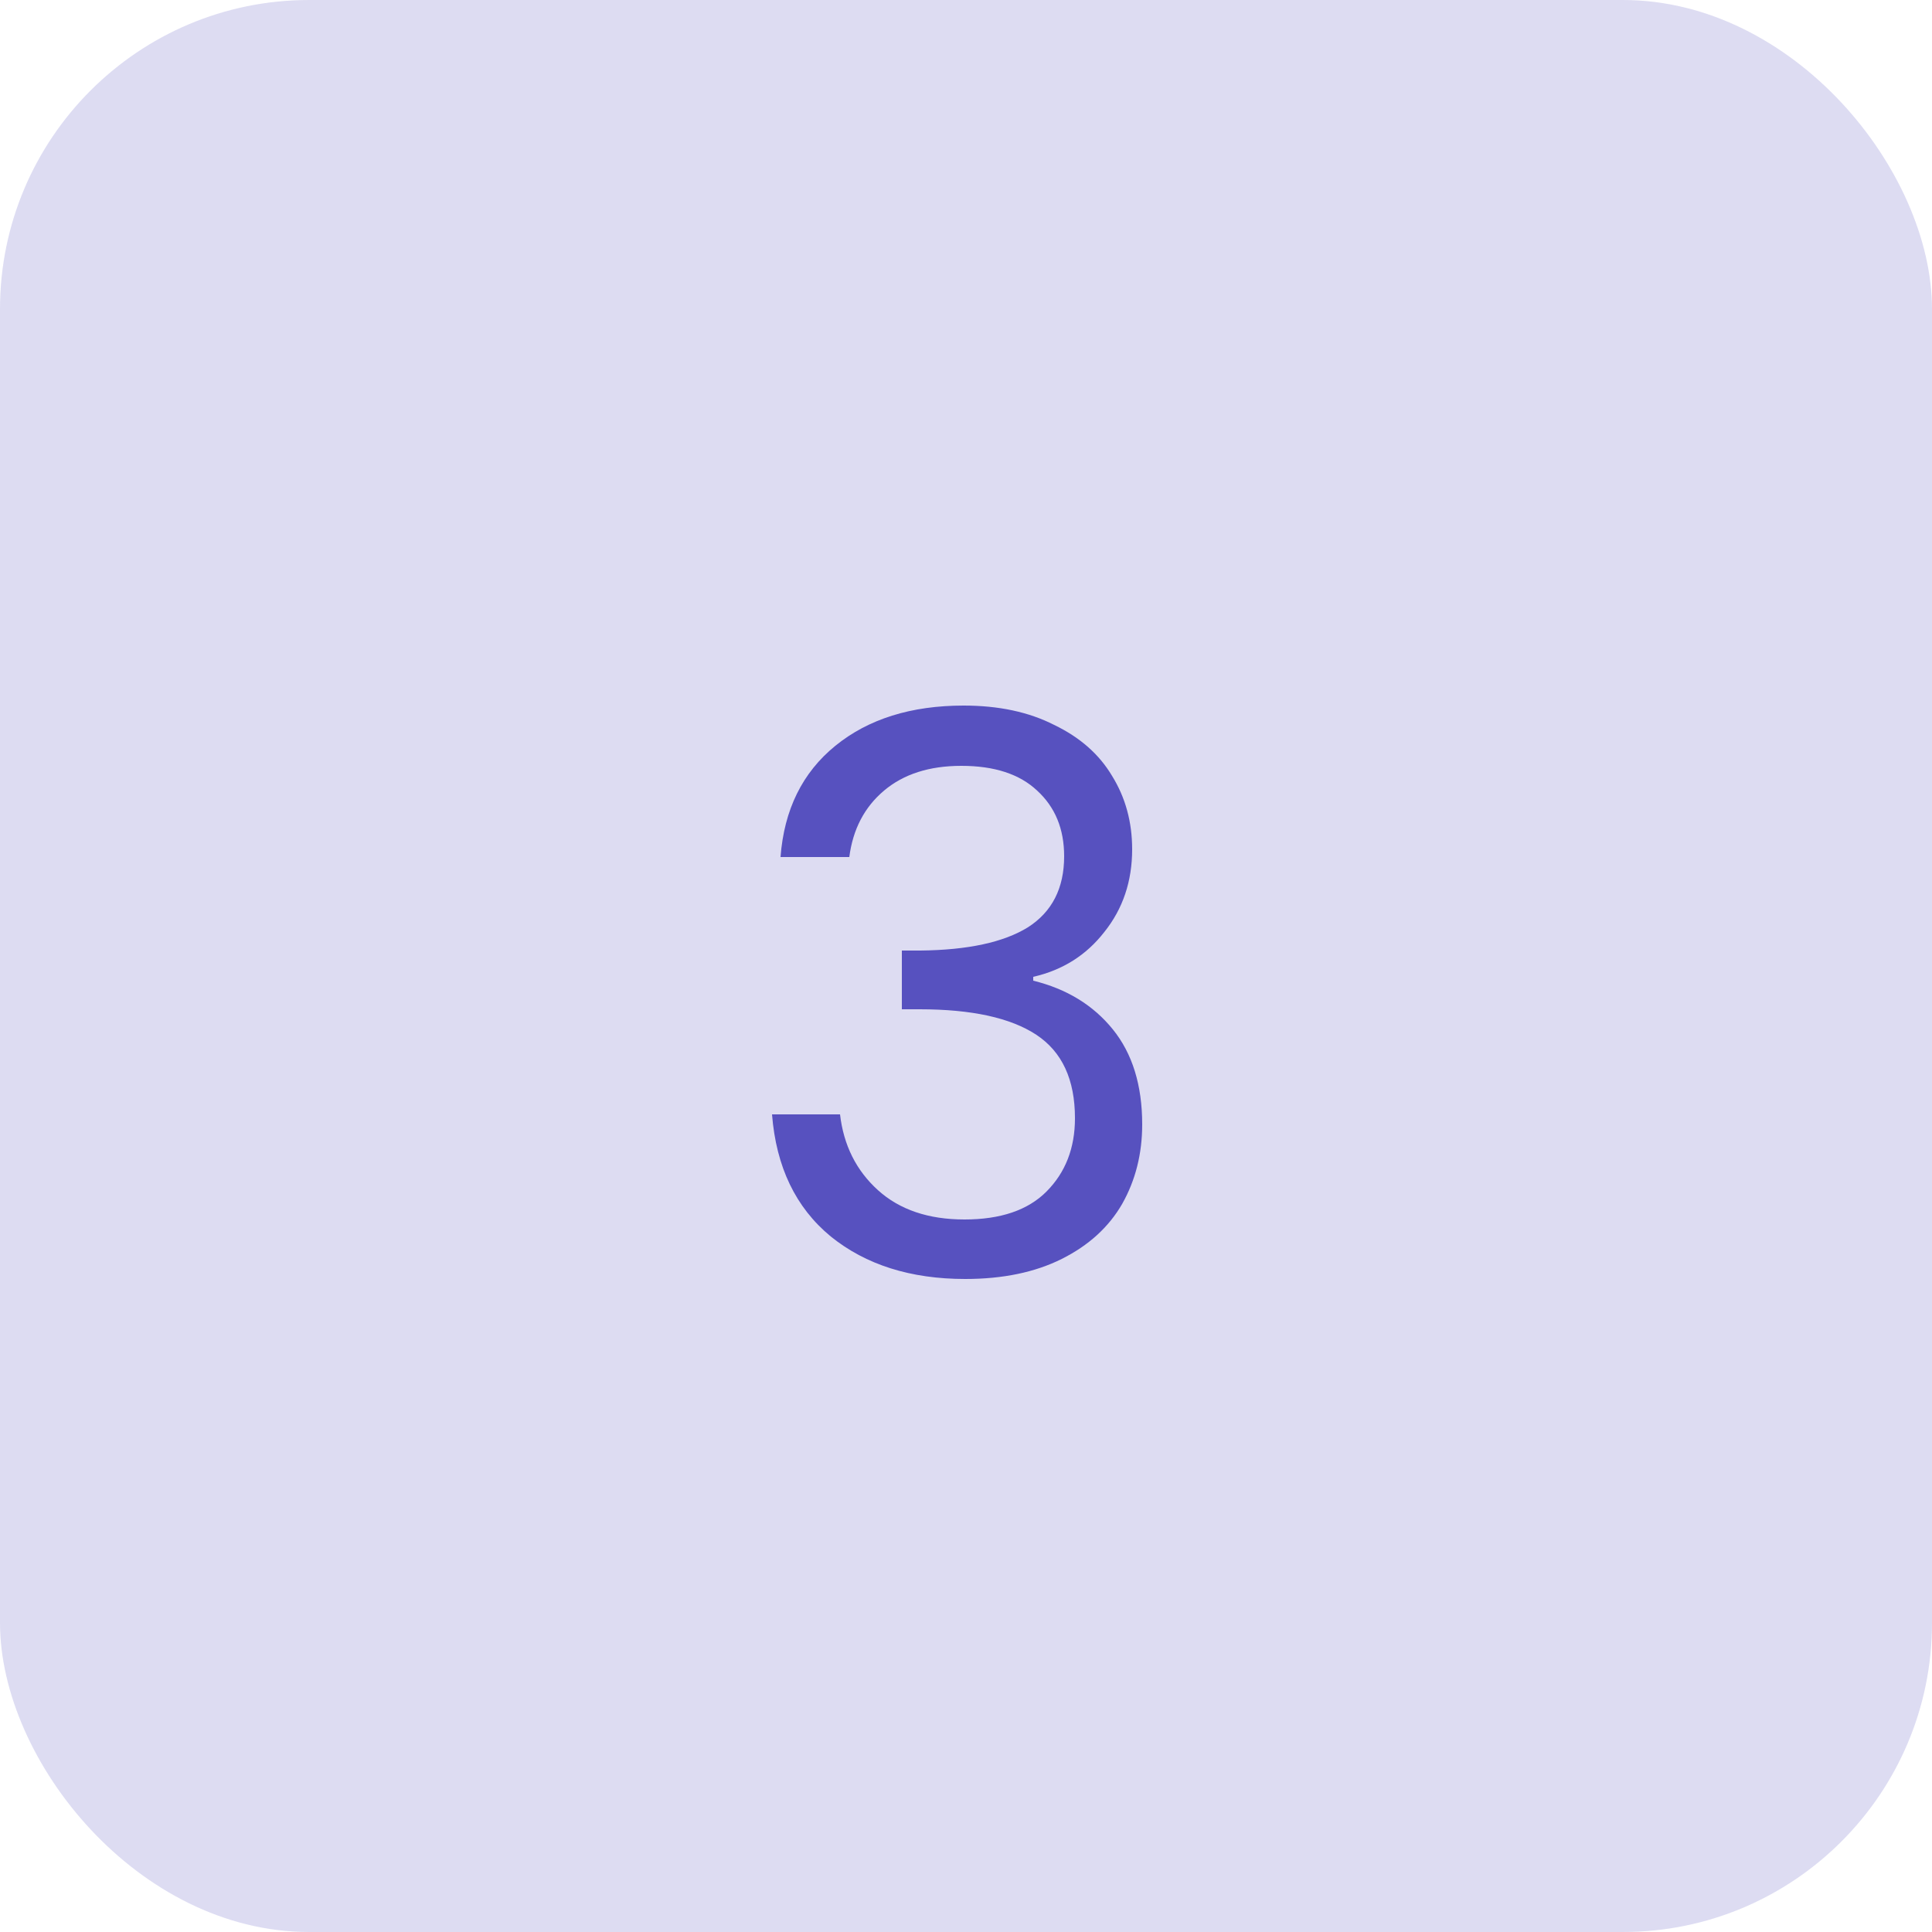 <svg width="50" height="50" viewBox="0 0 50 50" fill="none" xmlns="http://www.w3.org/2000/svg">
<rect width="50" height="50" rx="8" fill="#5751BF" fill-opacity="0.2"/>
<path d="M20.2 22.18C20.293 20.953 20.767 19.993 21.62 19.3C22.473 18.607 23.58 18.26 24.94 18.26C25.847 18.26 26.627 18.427 27.28 18.76C27.947 19.08 28.447 19.52 28.78 20.08C29.127 20.64 29.3 21.273 29.3 21.98C29.3 22.807 29.06 23.52 28.58 24.12C28.113 24.72 27.5 25.107 26.74 25.28V25.38C27.607 25.593 28.293 26.013 28.8 26.64C29.307 27.267 29.56 28.087 29.56 29.1C29.56 29.86 29.387 30.547 29.04 31.16C28.693 31.76 28.173 32.233 27.48 32.58C26.787 32.927 25.953 33.1 24.98 33.1C23.567 33.1 22.407 32.733 21.5 32C20.593 31.253 20.087 30.2 19.98 28.84H21.74C21.833 29.64 22.16 30.293 22.72 30.8C23.28 31.307 24.027 31.56 24.96 31.56C25.893 31.56 26.6 31.32 27.08 30.84C27.573 30.347 27.82 29.713 27.82 28.94C27.82 27.94 27.487 27.22 26.82 26.78C26.153 26.34 25.147 26.12 23.8 26.12H23.34V24.6H23.82C25.047 24.587 25.973 24.387 26.6 24C27.227 23.6 27.54 22.987 27.54 22.16C27.54 21.453 27.307 20.887 26.84 20.46C26.387 20.033 25.733 19.82 24.88 19.82C24.053 19.82 23.387 20.033 22.88 20.46C22.373 20.887 22.073 21.46 21.98 22.18H20.2Z" fill="#5751BF"/>
</svg>

